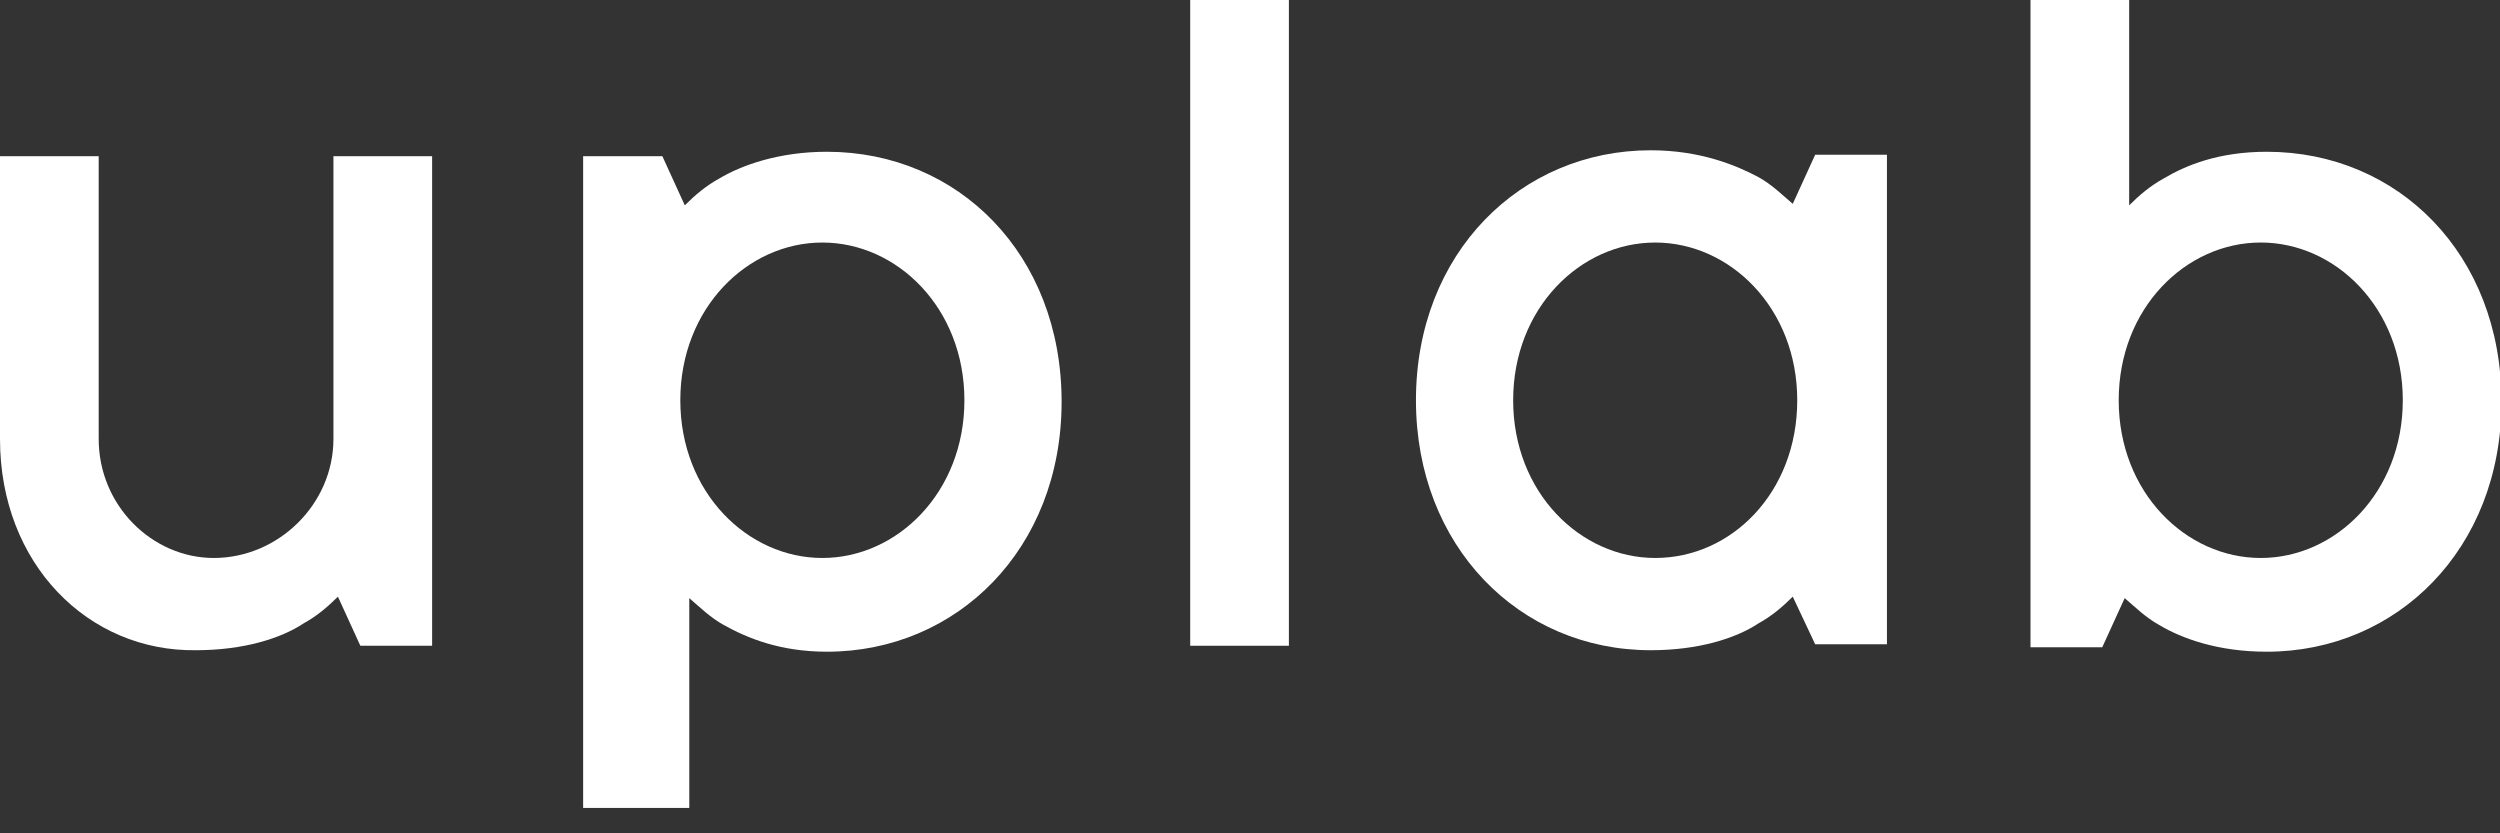 <?xml version="1.0" encoding="UTF-8"?> <svg xmlns="http://www.w3.org/2000/svg" width="126" height="42" viewBox="0 0 126 42" fill="none"><rect x="0" y="0" width="126" height="42" fill="#333333" stroke="none"/> <g clip-path="url(#clip0_232_285)"> <path d="M0 7.874H4.974V22.122C4.974 25.497 7.687 28.122 10.776 28.122C14.017 28.122 16.805 25.422 16.805 22.122V7.874H21.779V32.546H18.162L17.031 30.072C16.504 30.596 15.976 31.046 15.298 31.421C14.168 32.171 12.284 32.771 9.872 32.771C4.446 32.846 0 28.422 0 22.122V7.874Z" fill="white"></path> <path d="M29.39 7.874H33.384L34.514 10.349C35.041 9.824 35.569 9.374 36.247 8.999C37.377 8.324 39.261 7.649 41.673 7.649C48.305 7.649 53.505 12.824 53.505 20.248C53.505 27.672 48.229 32.846 41.673 32.846C39.337 32.846 37.679 32.171 36.473 31.497C35.795 31.122 35.267 30.597 34.74 30.147V40.721H29.39V7.874ZM48.606 20.173C48.606 15.524 45.215 12.224 41.447 12.224C37.679 12.224 34.288 15.524 34.288 20.173C34.288 24.822 37.679 28.122 41.447 28.122C45.215 28.122 48.606 24.822 48.606 20.173Z" fill="white"></path> <path d="M59.986 0H64.96V32.546H59.986V0Z" fill="white"></path> <path d="M90.355 30.071C89.827 30.596 89.3 31.046 88.621 31.422C87.491 32.171 85.607 32.771 83.195 32.771C76.564 32.771 71.364 27.522 71.364 20.173C71.364 12.749 76.639 7.574 83.195 7.574C85.682 7.574 87.491 8.324 88.621 8.924C89.3 9.299 89.827 9.824 90.355 10.274L91.485 7.799H95.102V32.471H91.485L90.355 30.071ZM90.581 20.173C90.581 15.523 87.19 12.224 83.422 12.224C79.654 12.224 76.263 15.523 76.263 20.173C76.263 24.822 79.654 28.122 83.422 28.122C87.265 28.122 90.581 24.822 90.581 20.173Z" fill="white"></path> <path d="M102.337 0H107.31V10.349C107.838 9.824 108.365 9.374 109.044 8.999C110.174 8.324 111.832 7.649 114.244 7.649C120.875 7.649 126.075 12.823 126.075 20.248C126.075 27.672 120.8 32.846 114.244 32.846C111.757 32.846 109.948 32.171 108.818 31.496C108.139 31.121 107.612 30.596 107.084 30.146L105.954 32.621H102.337V0ZM121.101 20.173C121.101 15.523 117.71 12.223 113.942 12.223C110.174 12.223 106.783 15.523 106.783 20.173C106.783 24.822 110.174 28.122 113.942 28.122C117.71 28.122 121.101 24.822 121.101 20.173Z" fill="white"></path> </g> <defs> <clipPath id="clip0_232_285"> <rect width="126" height="42" fill="white"></rect> </clipPath> </defs> </svg> 